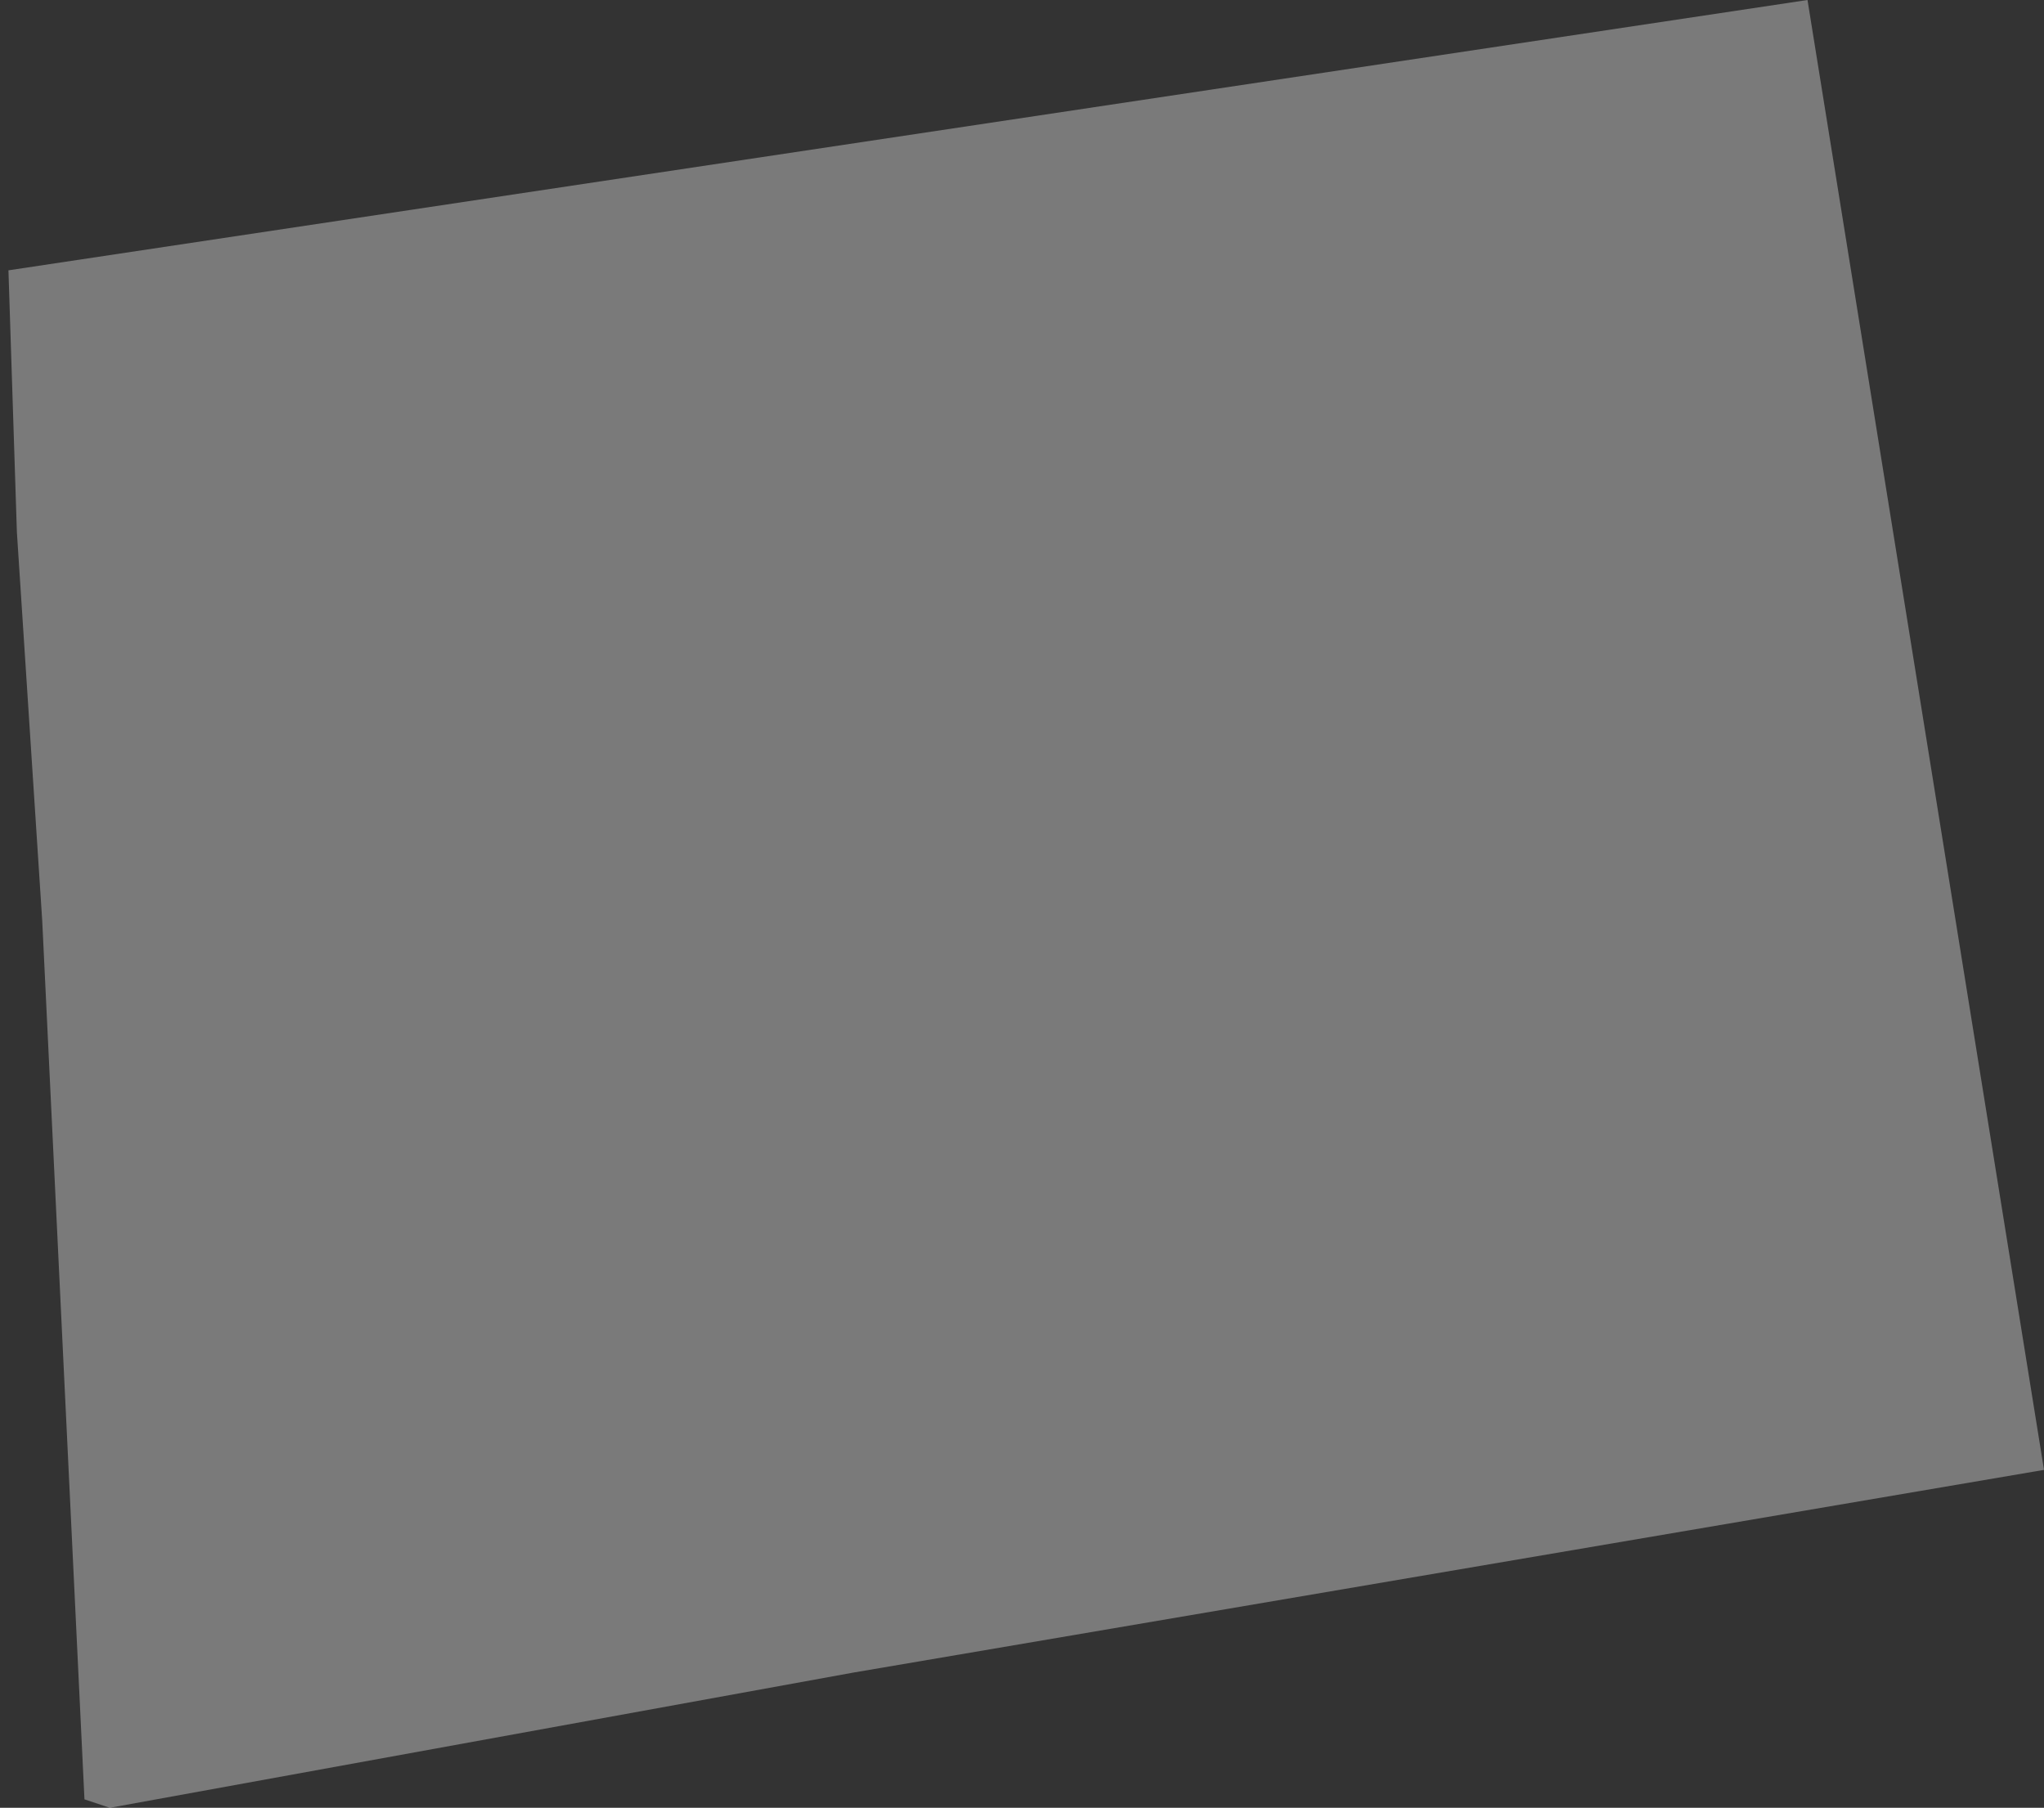 <?xml version="1.0" encoding="UTF-8"?> <svg xmlns="http://www.w3.org/2000/svg" width="121" height="107" viewBox="0 0 121 107" fill="none"><rect x="0" y="0" width="121" height="107" fill="#333333" stroke="none"/> <path d="M0.5 16L107 0L121 87L50.5 99L6.5 107L5 106.5L2.5 54.5L1 31.5L0.5 16Z" fill="white" fill-opacity="0.35"></path> </svg> 